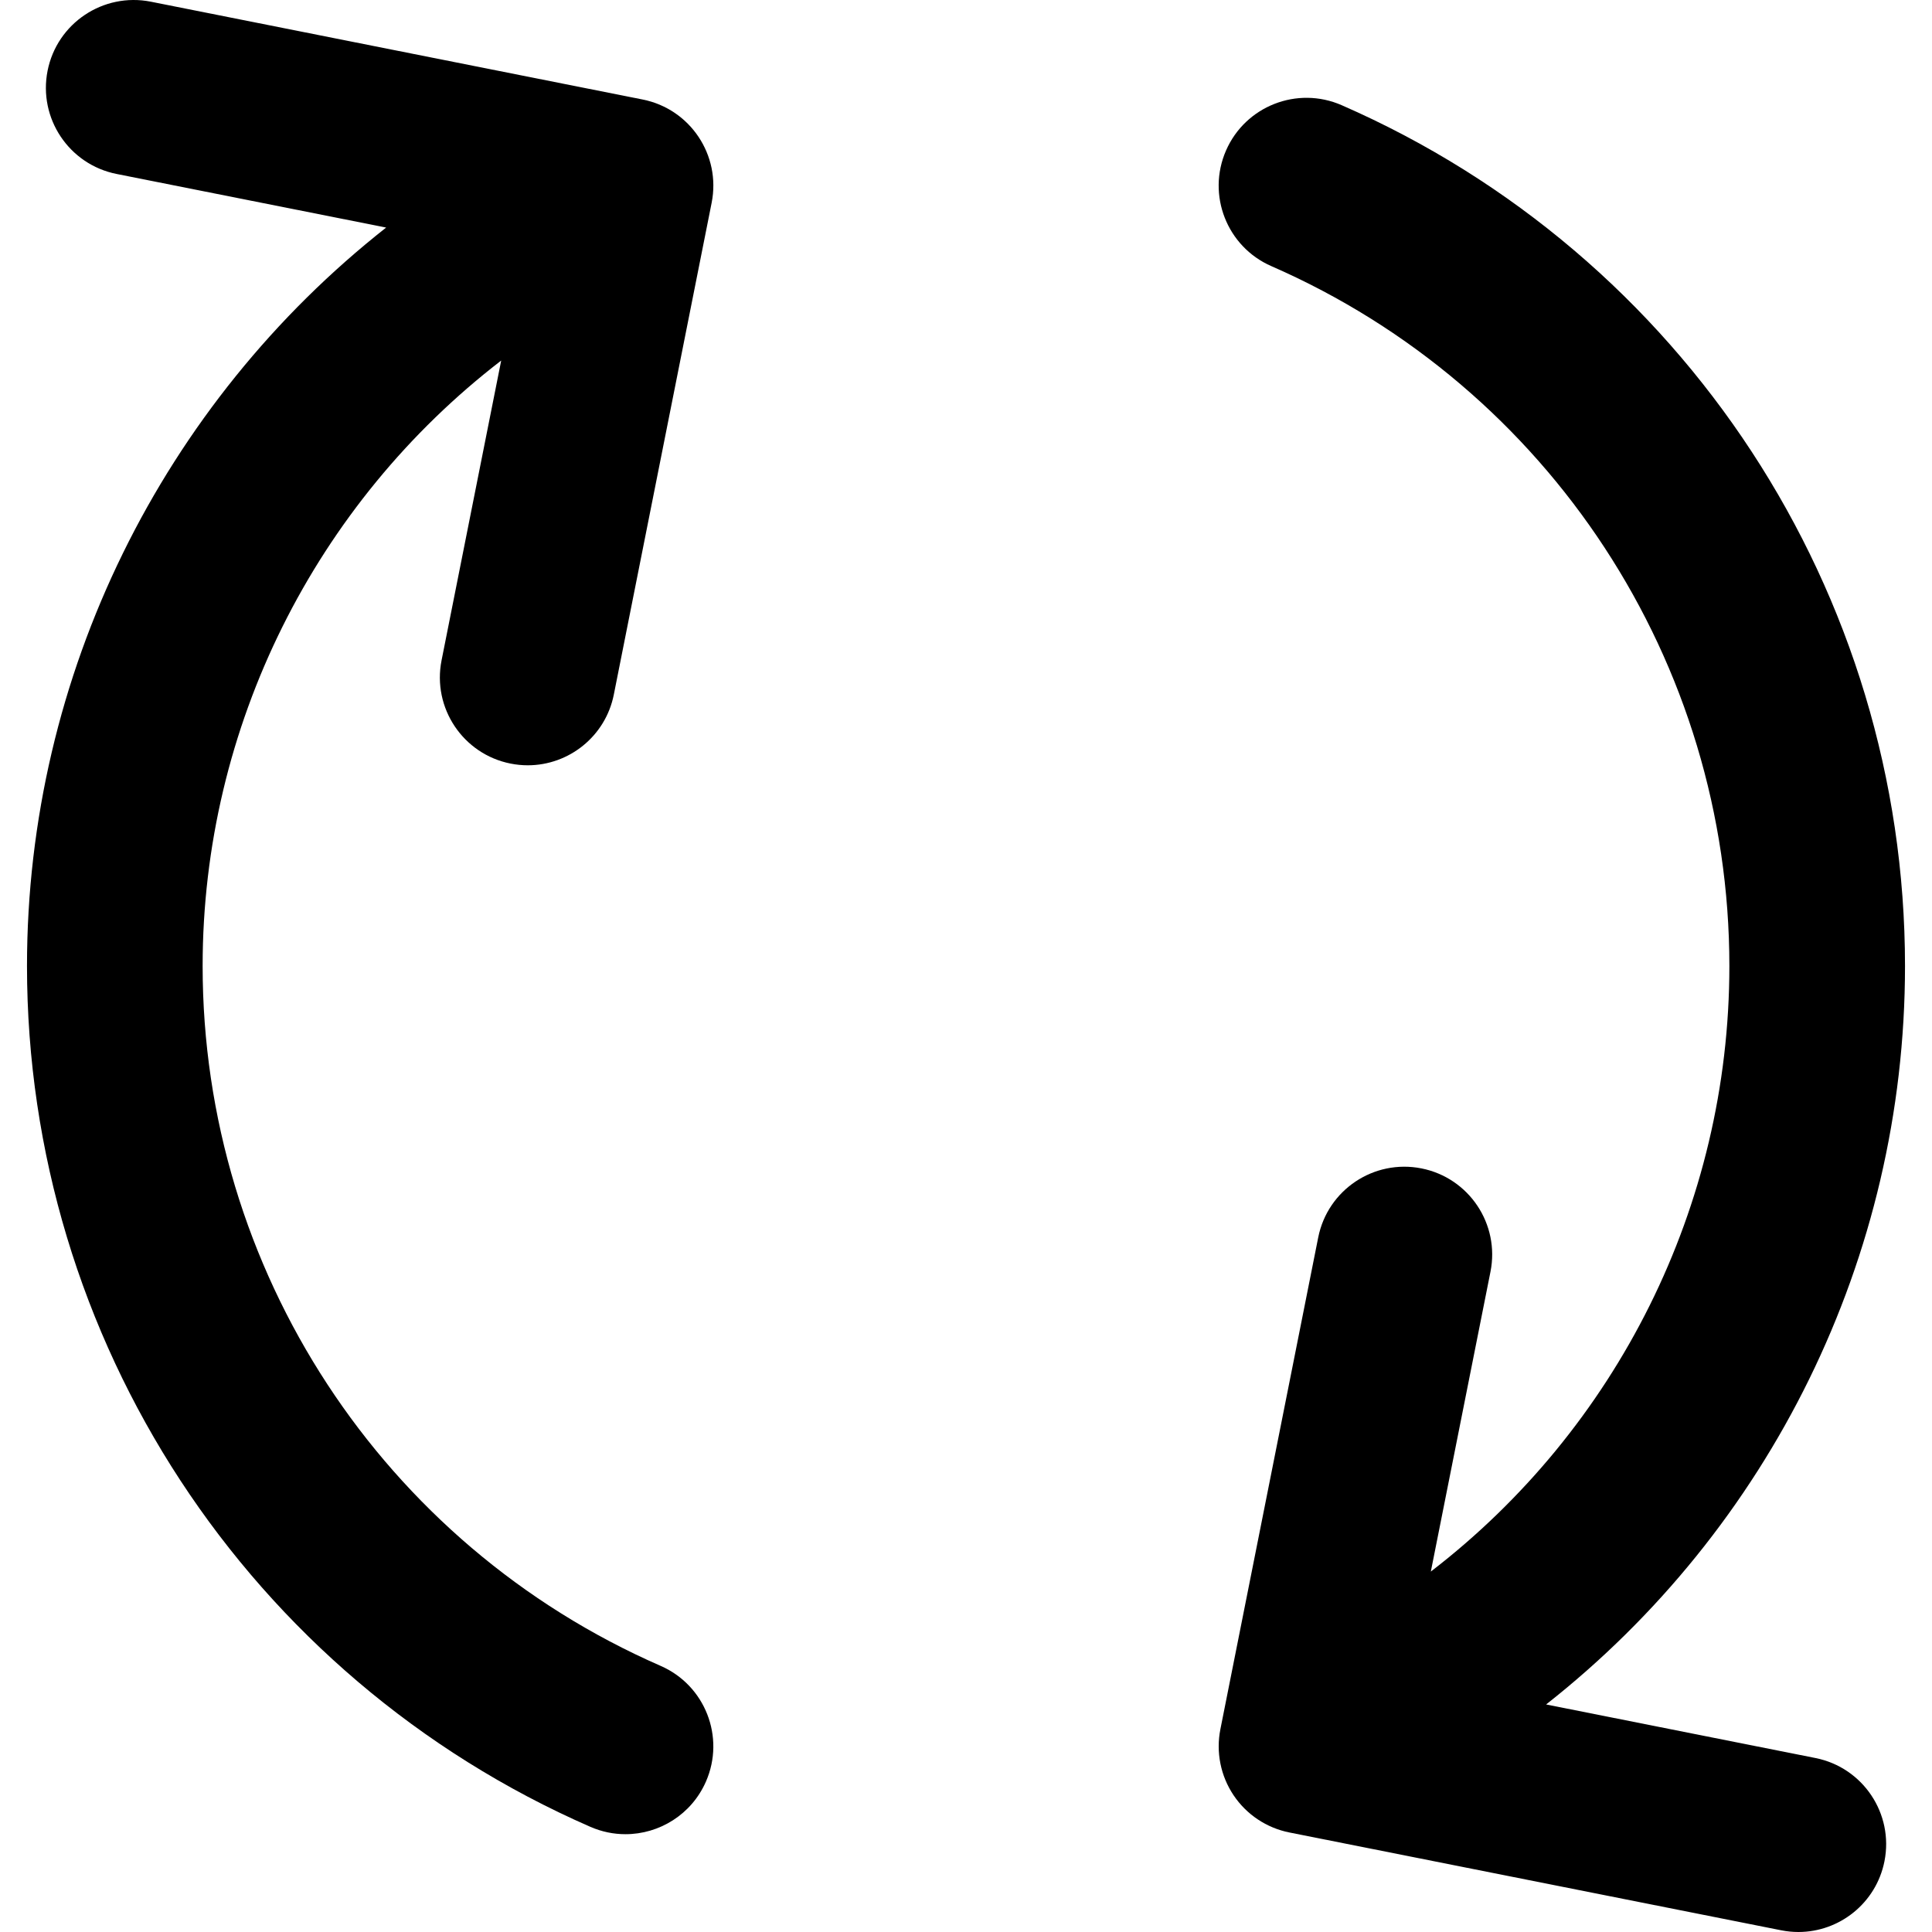 <?xml version="1.0" encoding="iso-8859-1"?>
<!-- Generator: Adobe Illustrator 19.0.0, SVG Export Plug-In . SVG Version: 6.00 Build 0)  -->
<svg version="1.1" id="Layer_1" xmlns="http://www.w3.org/2000/svg" xmlns:xlink="http://www.w3.org/1999/xlink" x="0px" y="0px"
	 viewBox="0 0 330.005 330.005" style="enable-background:new 0 0 330.005 330.005;" xml:space="preserve">
<path id="XMLID_2_" d="M325.394,165.004c0-63.778-37.771-121.494-96.224-147.037c-7.594-3.318-16.436,0.147-19.752,7.739
	c-3.316,7.591,0.149,16.434,7.738,19.751c47.527,20.768,78.237,67.692,78.237,119.547c0,41.08-19.319,79.091-50.993,103.434
	l10.189-51.223c1.616-8.125-3.66-16.023-11.785-17.639c-8.129-1.615-16.022,3.66-17.639,11.785l-16.711,84.005
	c-0.775,3.902,0.029,7.952,2.24,11.261c2.21,3.308,5.644,5.602,9.545,6.378l84.006,16.709c0.988,0.196,1.973,0.291,2.943,0.291
	c7.01,0,13.275-4.939,14.695-12.077c1.616-8.125-3.66-16.021-11.785-17.638l-46.007-9.15
	C302.213,261.162,325.394,214.92,325.394,165.004z"/>
<path id="XMLID_4_" d="M87.209,130.428c0.988,0.196,1.973,0.291,2.943,0.291c7.01,0,13.275-4.939,14.695-12.077l16.709-84.005
	c1.616-8.125-3.66-16.022-11.785-17.638L25.768,0.29C17.643-1.322,9.746,3.951,8.129,12.075c-1.616,8.126,3.66,16.022,11.785,17.639
	l46.043,9.157C27.838,68.879,4.611,115.196,4.611,165.004c0,63.78,37.771,121.495,96.225,147.036
	c1.956,0.854,3.993,1.259,5.998,1.259c5.78,0,11.29-3.362,13.753-8.998c3.316-7.592-0.148-16.435-7.739-19.751
	c-47.526-20.767-78.236-67.691-78.236-119.546c0-40.979,19.341-79.053,50.998-103.419L75.424,112.79
	C73.808,120.915,79.084,128.811,87.209,130.428z"/>
<g>
</g>
<g>
</g>
<g>
</g>
<g>
</g>
<g>
</g>
<g>
</g>
<g>
</g>
<g>
</g>
<g>
</g>
<g>
</g>
<g>
</g>
<g>
</g>
<g>
</g>
<g>
</g>
<g>
</g>
</svg>
